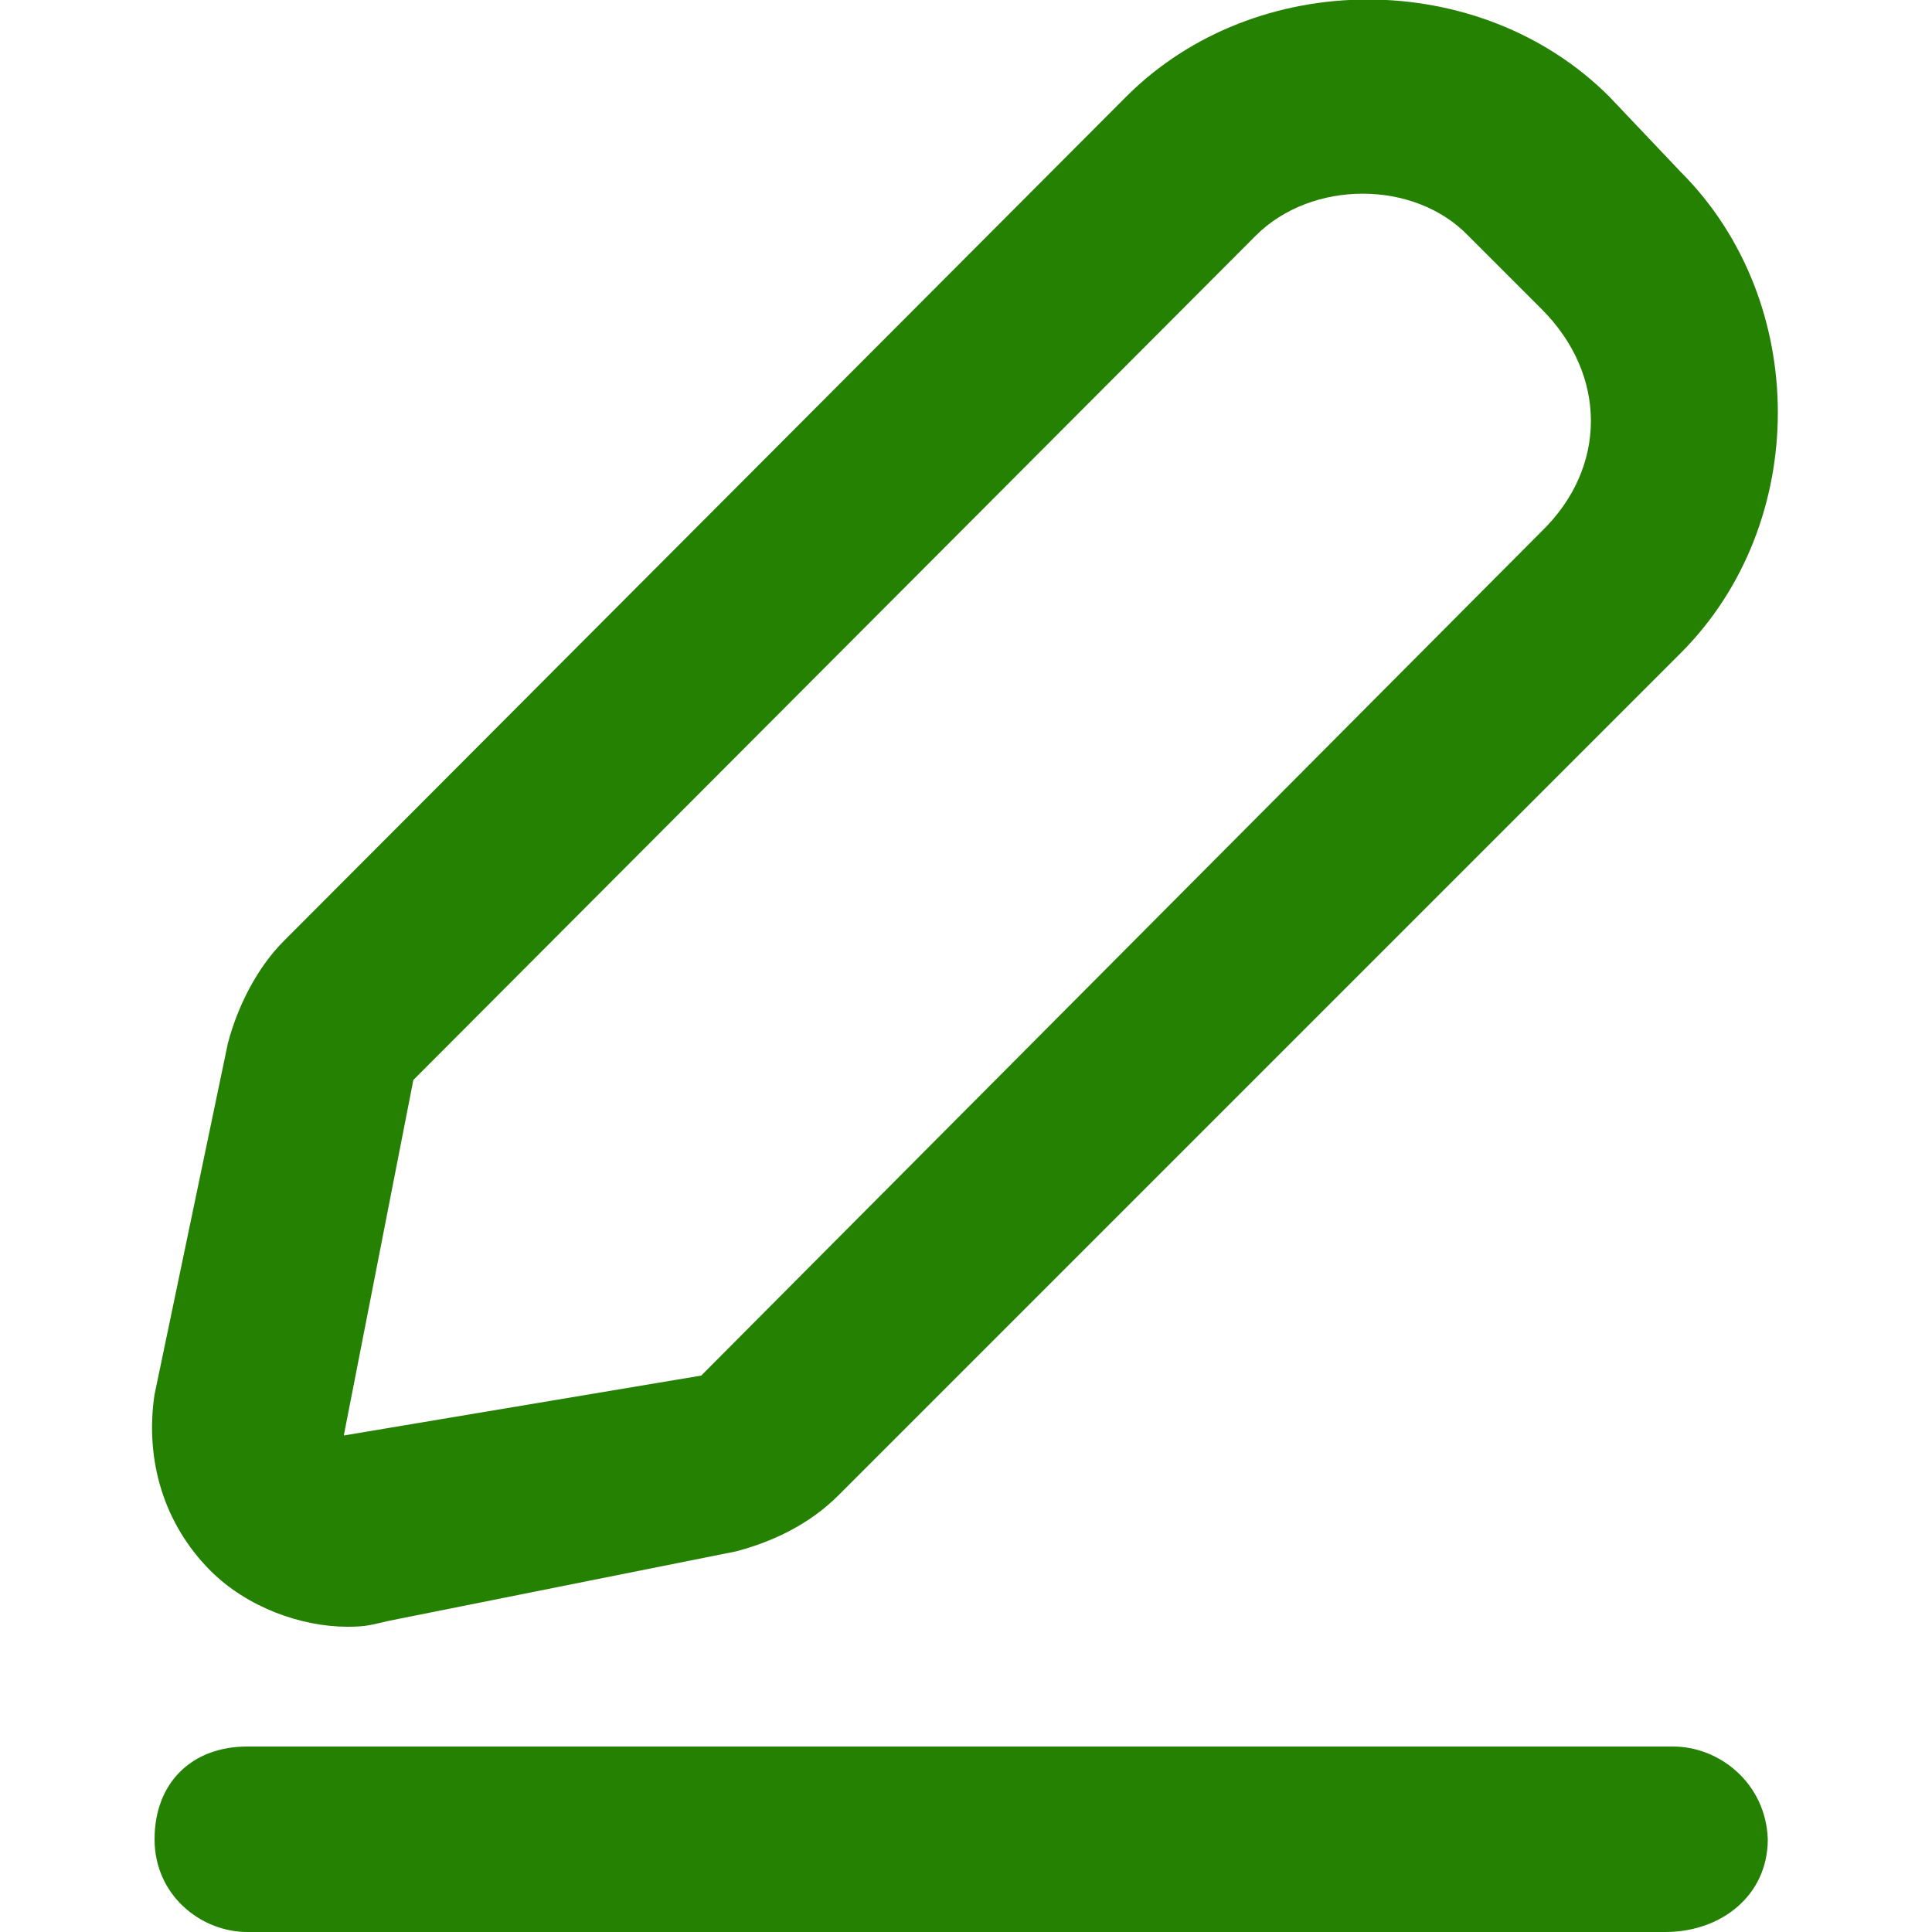 <svg width="20" height="20" viewBox="0 0 20 20" fill="none" xmlns="http://www.w3.org/2000/svg">
<g clip-path="url(#clip0_611_6235)">
<path d="M3.599 16.84C3.799 16.84 3.839 16.82 4.019 16.78L7.619 16.06C7.999 15.96 8.379 15.78 8.679 15.48L17.399 6.76C18.739 5.42 18.739 3.12 17.399 1.78L16.659 1C15.319 -0.34 12.999 -0.34 11.659 1L2.939 9.74C2.659 10.02 2.459 10.42 2.359 10.8L1.599 14.44C1.499 15.12 1.699 15.78 2.179 16.26C2.559 16.64 3.119 16.84 3.599 16.84V16.84ZM4.279 11.18L12.999 2.44C13.579 1.86 14.639 1.86 15.199 2.44L15.959 3.2C16.639 3.88 16.639 4.84 15.959 5.5L7.259 14.24L3.559 14.86L4.279 11.18Z" fill="#258102"/>
<path d="M17.32 18.08H2.56C1.98 18.08 1.6 18.46 1.6 19.04C1.6 19.62 2.08 20 2.56 20H17.24C17.82 20 18.3 19.62 18.3 19.04C18.28 18.46 17.8 18.08 17.32 18.08Z" fill="#258102"/>
</g>
<defs>
<clipPath id="clip0_611_6235">
<rect width="20" height="20" fill="white"/>
</clipPath>
</defs>
</svg>
